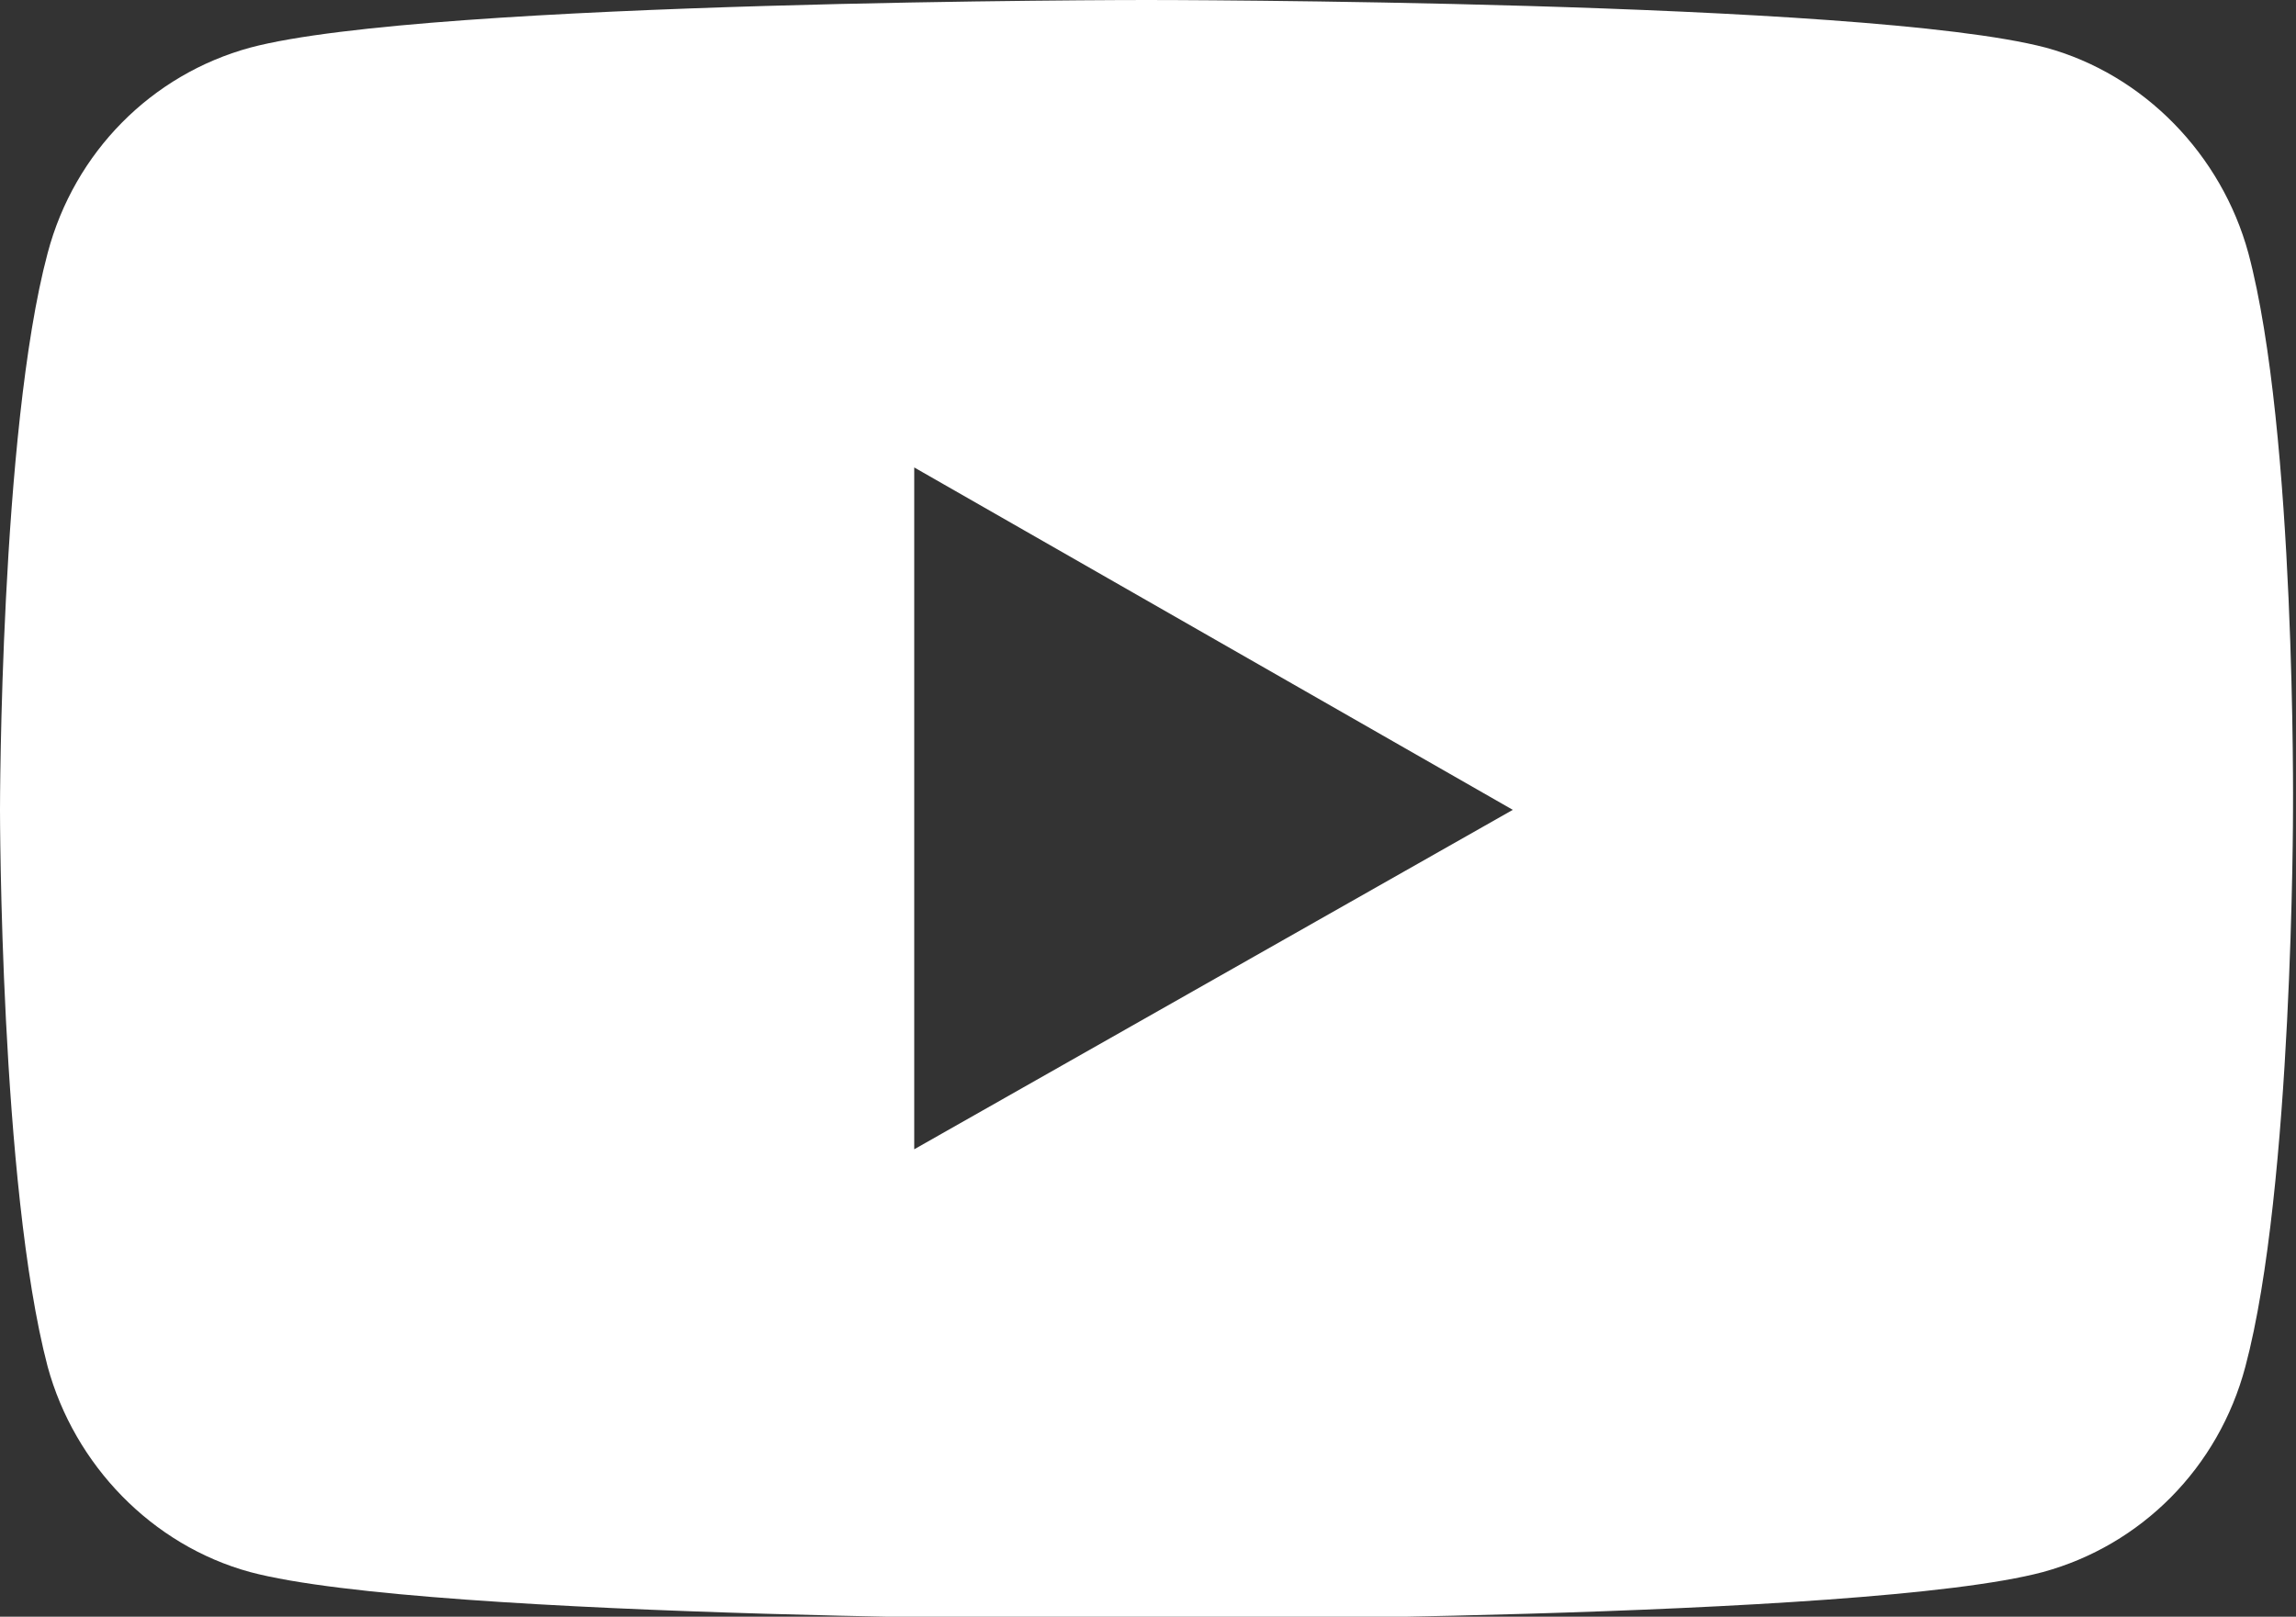 <?xml version="1.0" encoding="utf-8"?>
<!-- Generator: Adobe Illustrator 25.2.0, SVG Export Plug-In . SVG Version: 6.00 Build 0)  -->
<svg version="1.1" id="レイヤー_1" xmlns="http://www.w3.org/2000/svg" xmlns:xlink="http://www.w3.org/1999/xlink" x="0px"
	 y="0px" viewBox="0 0 77.1 54.3" style="enable-background:new 0 0 77.1 54.3;" xml:space="preserve">
<rect x="0" y="0" width="77.1" height="54.3" fill="#333333" stroke="none"/>
<style type="text/css">
	.st0{fill:#FFFFFF;}
</style>
<path class="st0" d="M75.5,8.5c-0.9-3.3-3.5-6-6.8-6.9C62.6,0,38.5,0,38.5,0S14.4,0,8.4,1.6C5.1,2.5,2.5,5.1,1.6,8.5
	C0,14.5,0,27.2,0,27.2s0,12.6,1.6,18.7c0.9,3.3,3.5,6,6.8,6.9c6,1.6,30.1,1.6,30.1,1.6s24.1,0,30.1-1.6c3.3-0.9,5.9-3.5,6.8-6.9
	c1.6-6,1.6-18.7,1.6-18.7S77.1,14.5,75.5,8.5z M30.7,38.6V15.7l20.1,11.5L30.7,38.6z"/>
</svg>
